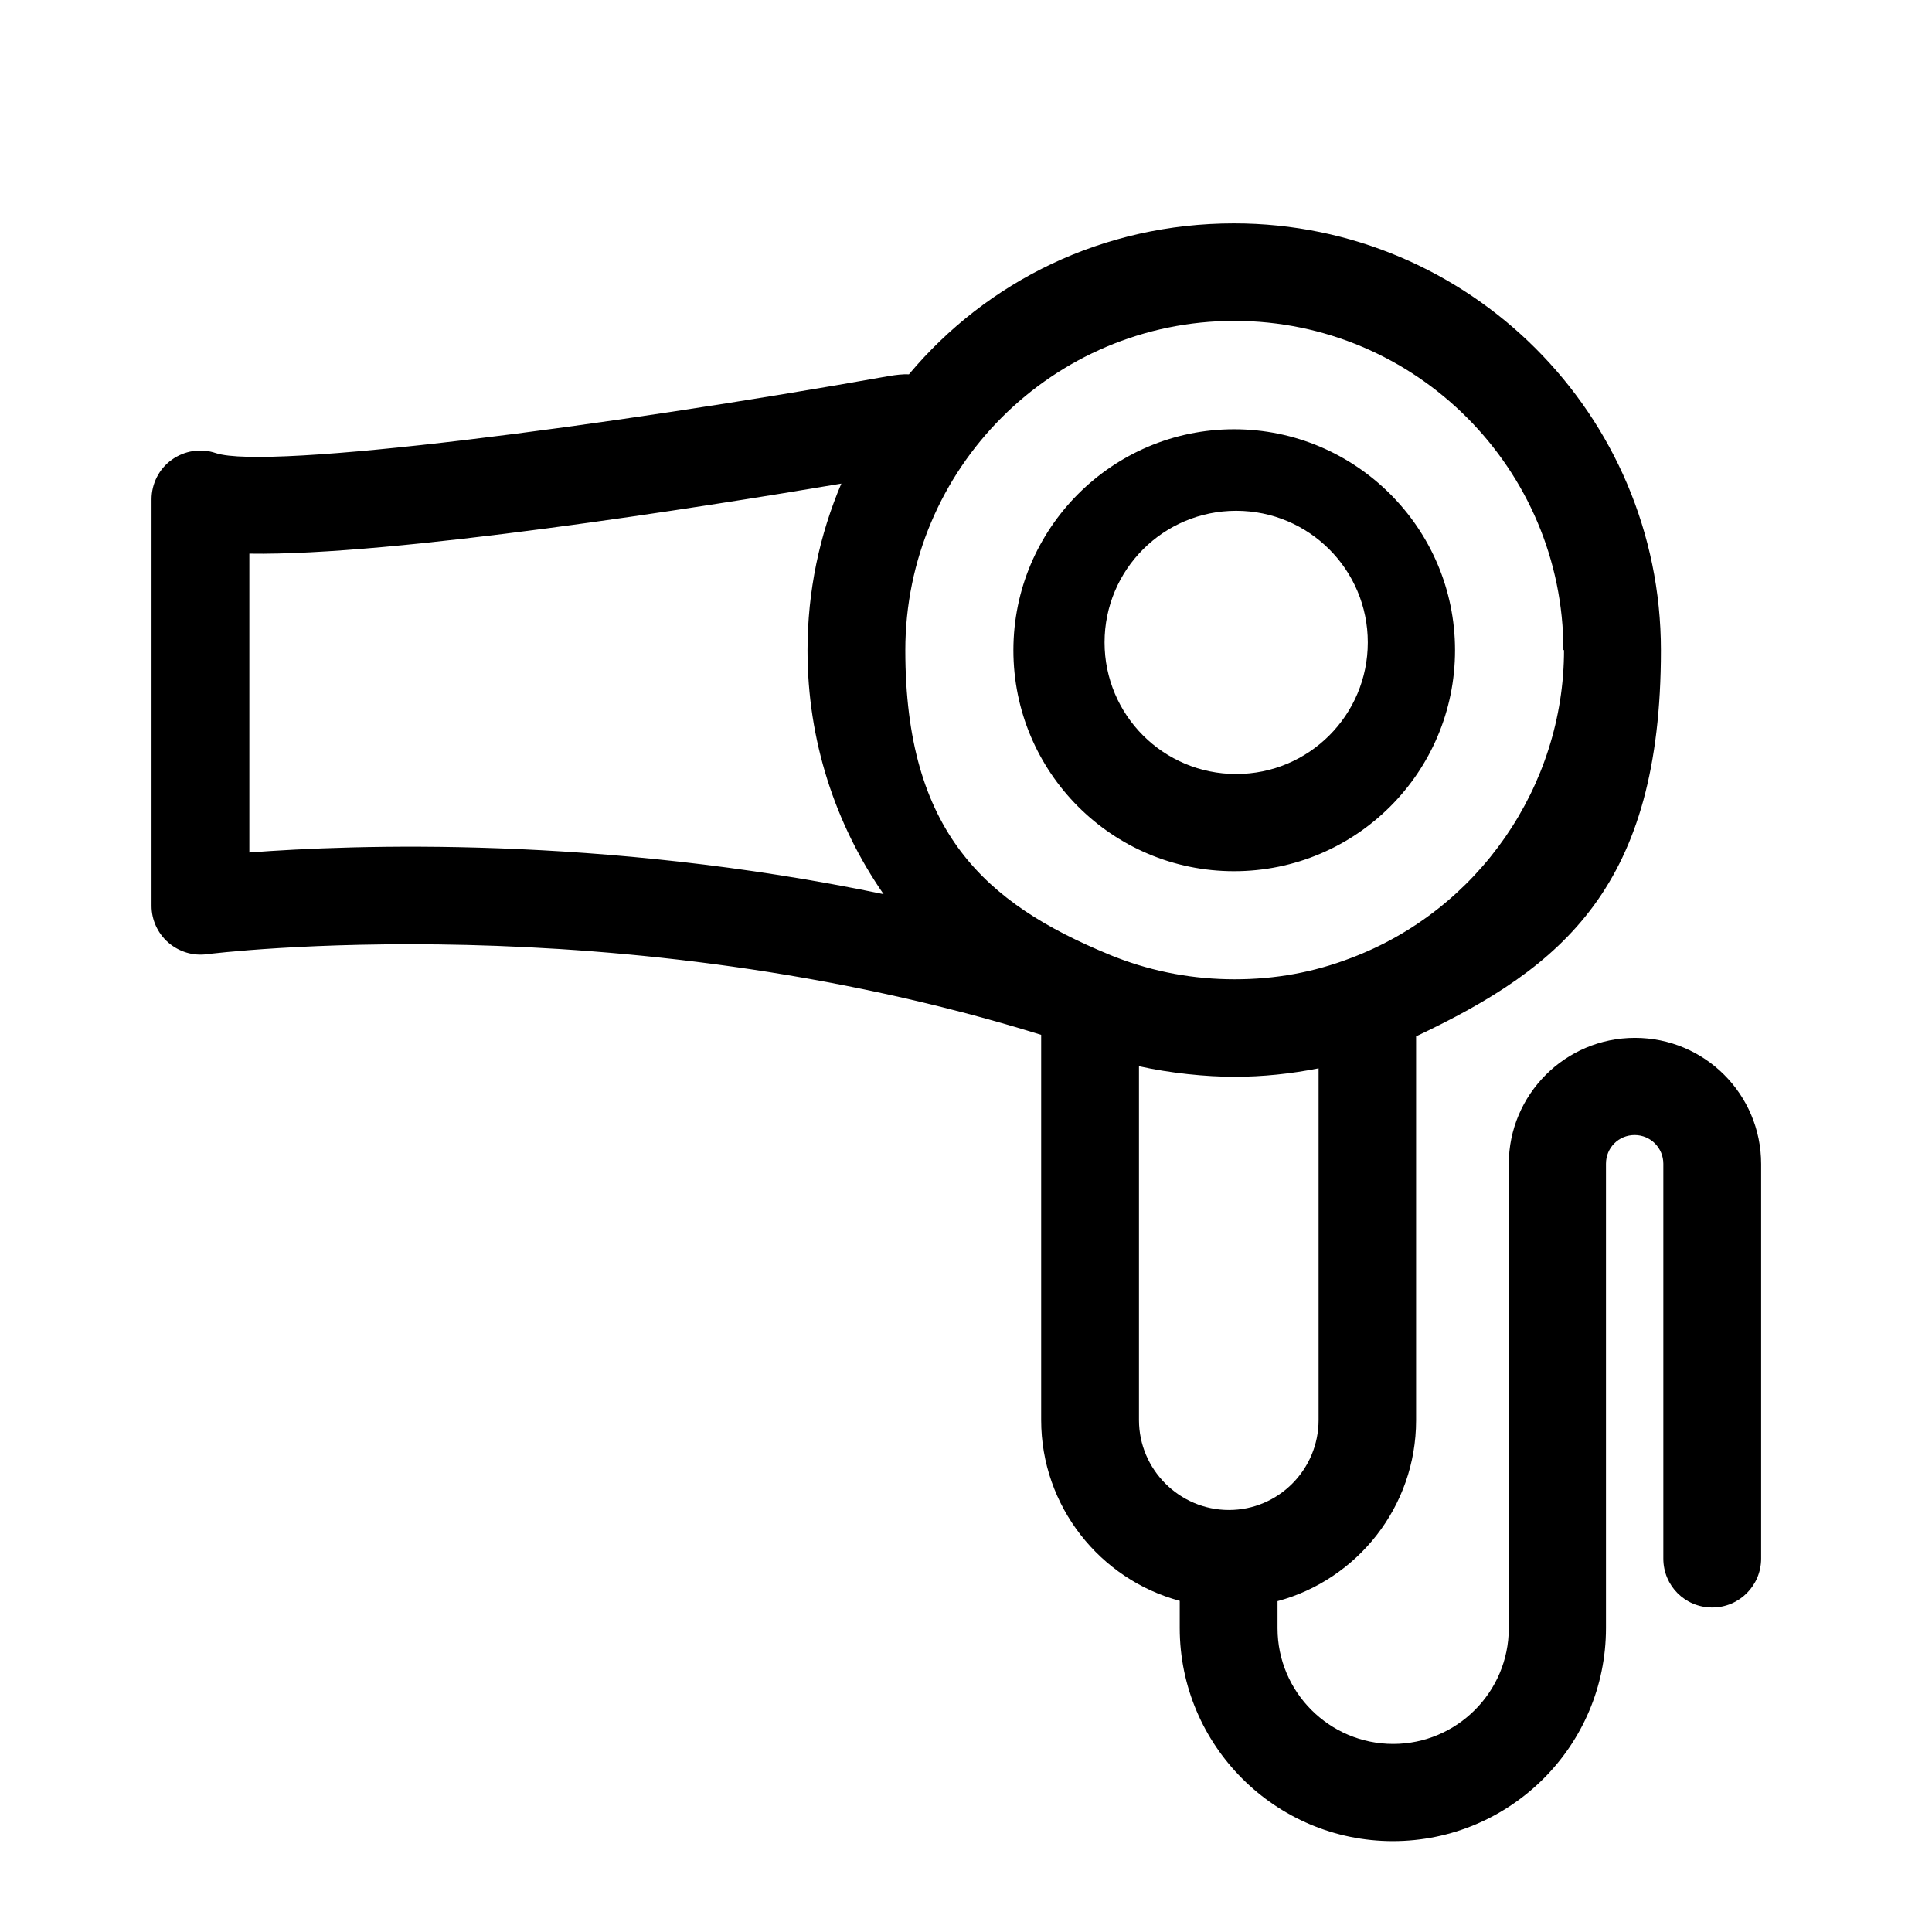 <?xml version="1.0" encoding="UTF-8"?>
<svg id="Layer_1" xmlns="http://www.w3.org/2000/svg" version="1.1" viewBox="0 0 640 640">
  <!-- Generator: Adobe Illustrator 29.5.1, SVG Export Plug-In . SVG Version: 2.1.0 Build 141)  -->
  <defs>
    <style>
      .st0 {
        fill: none;
      }
    </style>
  </defs>
  <path d="M482,215.4c0,40.4-32.8,73.2-73.2,73.2s-73.1-32.8-73.1-73.2,32.8-73.2,73.1-73.2,73.2,32.8,73.2,73.2h0ZM583.4,385.5v130.8c0,8.9-7.2,16.2-16.2,16.2s-16.2-7.2-16.2-16.2v-130.8c0-5.2-4.2-9.5-9.5-9.5s-9.5,4.2-9.5,9.5v153.8c0,39-31.7,70.6-70.6,70.6s-70.6-31.7-70.6-70.6v-9c-26.4-7.1-45.9-31.3-45.9-59.9v-127.6c-140.4-43.6-275-26.9-276.4-26.7-4.6.6-9.2-.8-12.8-3.9-3.5-3.1-5.5-7.5-5.5-12.1v-134.7c0-5.2,2.5-10.1,6.7-13.1,4.2-3,9.6-3.9,14.6-2.2,17.1,5.7,129.2-8.8,223.4-25.6,1.9-.3,4.2-.6,6.2-.5,25.9-30.9,64.3-50,107.7-50,77.9,0,141.4,63.4,141.4,141.4s-32.2,104.8-81.1,127.9v127.2c0,28.6-19.5,52.8-45.9,59.9v9c0,21.1,17.2,38.3,38.3,38.3s38.3-17.2,38.3-38.3v-153.8c0-23,18.7-41.8,41.8-41.8s41.8,18.7,41.8,41.8h0ZM377.3,470.4c0,16.4,13.4,29.8,29.8,29.8s29.7-13.4,29.7-29.8v-116.5c-9.1,1.8-18.5,2.8-27.9,2.8s-21.3-1.2-31.6-3.5v117.3h0ZM517.9,215.4c0-60.1-48.9-109.1-109-109.1s-109,48.9-109,109.1,26.5,83.9,67.5,100.8c.8.3,1.6.7,2.5,1,12.5,4.8,25.6,7.2,39.1,7.2s26.1-2.3,38.4-7c42.3-15.9,70.7-56.9,70.7-102.1h0ZM267.5,215.4c0-19.6,4-38.3,11.2-55.2-46.2,7.8-148.6,24-196.1,23.2v99c34.2-2.6,116.3-5.7,210.1,13.8-16.1-23.2-25.2-51.1-25.2-80.7h0ZM409.5,169.2c-24.1,0-43.6,19.5-43.6,43.6s19.5,43.6,43.6,43.6,43.6-19.5,43.6-43.6-19.5-43.6-43.6-43.6h0Z"/>
  <rect class="st0" width="640" height="640"/>
</svg>